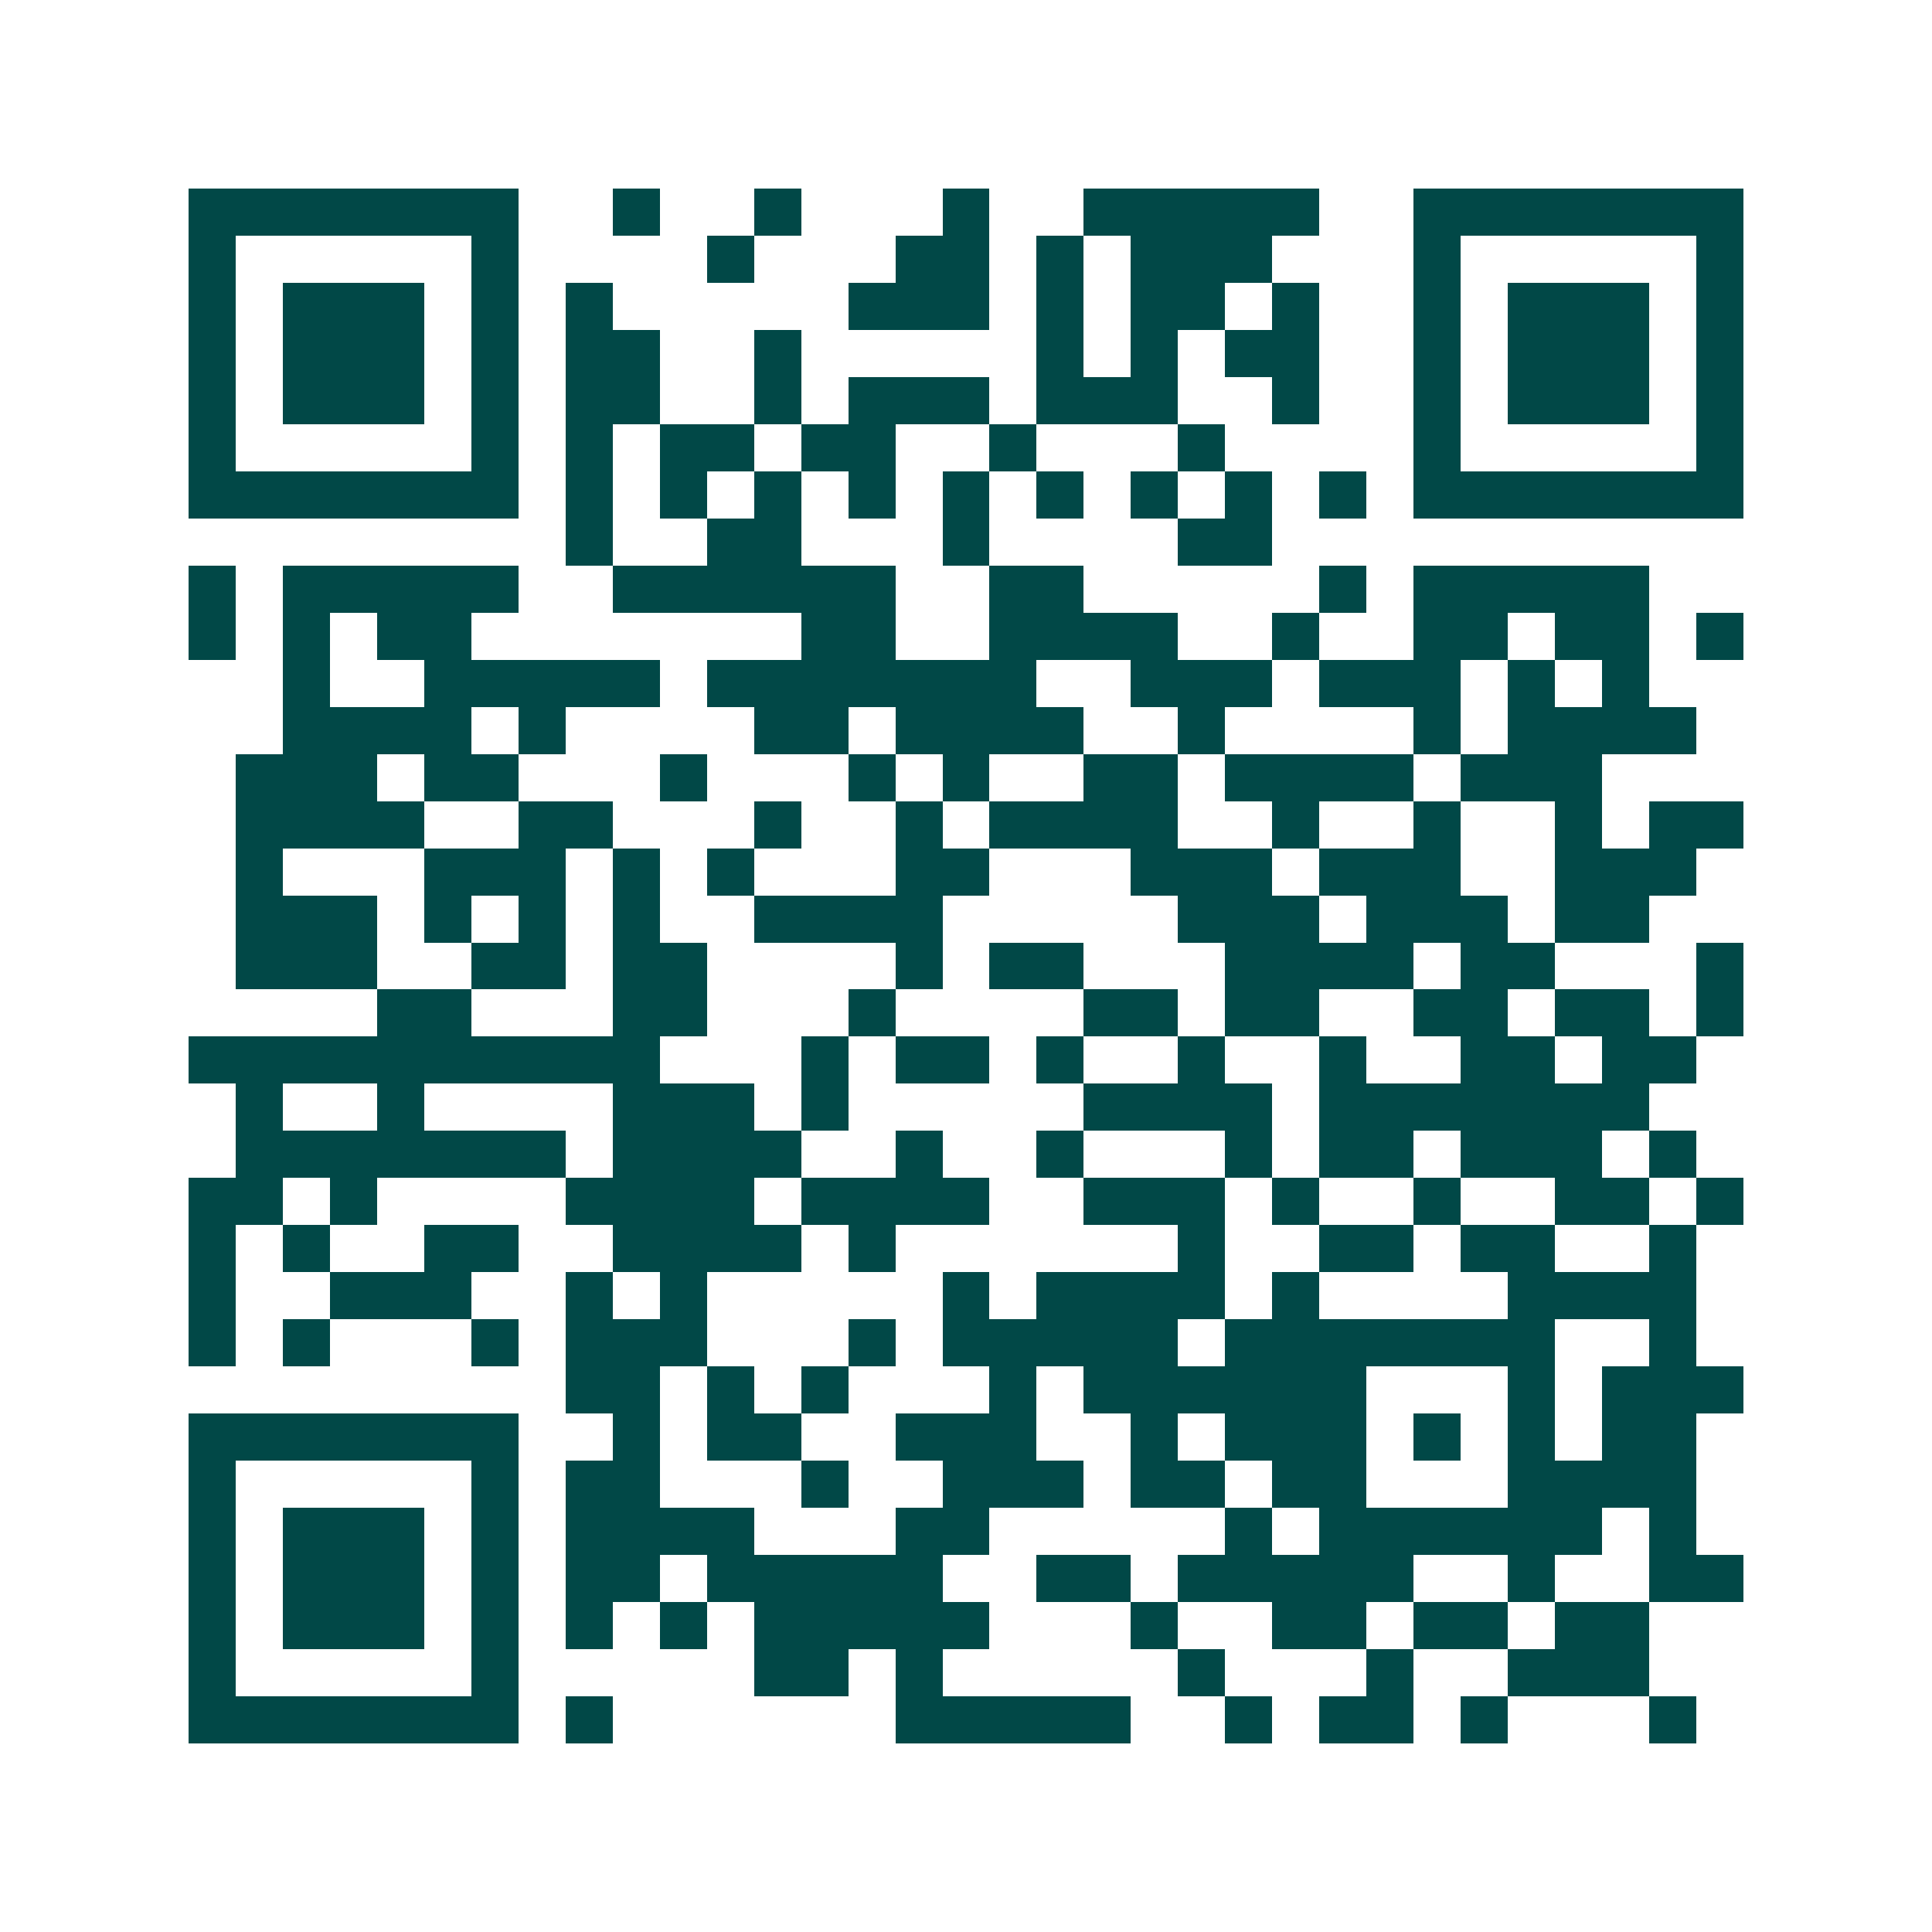 <svg xmlns="http://www.w3.org/2000/svg" width="200" height="200" viewBox="0 0 41 41" shape-rendering="crispEdges"><path fill="#ffffff" d="M0 0h41v41H0z"/><path stroke="#014847" d="M4 4.5h7m2 0h1m2 0h1m3 0h1m2 0h5m2 0h7M4 5.5h1m5 0h1m4 0h1m3 0h2m1 0h1m1 0h3m3 0h1m5 0h1M4 6.5h1m1 0h3m1 0h1m1 0h1m5 0h3m1 0h1m1 0h2m1 0h1m2 0h1m1 0h3m1 0h1M4 7.5h1m1 0h3m1 0h1m1 0h2m2 0h1m5 0h1m1 0h1m1 0h2m2 0h1m1 0h3m1 0h1M4 8.5h1m1 0h3m1 0h1m1 0h2m2 0h1m1 0h3m1 0h3m2 0h1m2 0h1m1 0h3m1 0h1M4 9.5h1m5 0h1m1 0h1m1 0h2m1 0h2m2 0h1m3 0h1m4 0h1m5 0h1M4 10.5h7m1 0h1m1 0h1m1 0h1m1 0h1m1 0h1m1 0h1m1 0h1m1 0h1m1 0h1m1 0h7M12 11.5h1m2 0h2m3 0h1m4 0h2M4 12.5h1m1 0h5m2 0h6m2 0h2m5 0h1m1 0h5M4 13.5h1m1 0h1m1 0h2m7 0h2m2 0h4m2 0h1m2 0h2m1 0h2m1 0h1M6 14.5h1m2 0h5m1 0h7m2 0h3m1 0h3m1 0h1m1 0h1M6 15.5h4m1 0h1m4 0h2m1 0h4m2 0h1m4 0h1m1 0h4M5 16.5h3m1 0h2m3 0h1m3 0h1m1 0h1m2 0h2m1 0h4m1 0h3M5 17.5h4m2 0h2m3 0h1m2 0h1m1 0h4m2 0h1m2 0h1m2 0h1m1 0h2M5 18.5h1m3 0h3m1 0h1m1 0h1m3 0h2m3 0h3m1 0h3m2 0h3M5 19.5h3m1 0h1m1 0h1m1 0h1m2 0h4m5 0h3m1 0h3m1 0h2M5 20.5h3m2 0h2m1 0h2m4 0h1m1 0h2m3 0h4m1 0h2m3 0h1M8 21.5h2m3 0h2m3 0h1m4 0h2m1 0h2m2 0h2m1 0h2m1 0h1M4 22.5h10m3 0h1m1 0h2m1 0h1m2 0h1m2 0h1m2 0h2m1 0h2M5 23.5h1m2 0h1m4 0h3m1 0h1m5 0h4m1 0h7M5 24.5h7m1 0h4m2 0h1m2 0h1m3 0h1m1 0h2m1 0h3m1 0h1M4 25.5h2m1 0h1m4 0h4m1 0h4m2 0h3m1 0h1m2 0h1m2 0h2m1 0h1M4 26.5h1m1 0h1m2 0h2m2 0h4m1 0h1m6 0h1m2 0h2m1 0h2m2 0h1M4 27.5h1m2 0h3m2 0h1m1 0h1m5 0h1m1 0h4m1 0h1m4 0h4M4 28.5h1m1 0h1m3 0h1m1 0h3m3 0h1m1 0h5m1 0h7m2 0h1M12 29.5h2m1 0h1m1 0h1m3 0h1m1 0h6m3 0h1m1 0h3M4 30.5h7m2 0h1m1 0h2m2 0h3m2 0h1m1 0h3m1 0h1m1 0h1m1 0h2M4 31.5h1m5 0h1m1 0h2m3 0h1m2 0h3m1 0h2m1 0h2m3 0h4M4 32.5h1m1 0h3m1 0h1m1 0h4m3 0h2m5 0h1m1 0h6m1 0h1M4 33.5h1m1 0h3m1 0h1m1 0h2m1 0h5m2 0h2m1 0h5m2 0h1m2 0h2M4 34.5h1m1 0h3m1 0h1m1 0h1m1 0h1m1 0h5m3 0h1m2 0h2m1 0h2m1 0h2M4 35.5h1m5 0h1m5 0h2m1 0h1m5 0h1m3 0h1m2 0h3M4 36.5h7m1 0h1m6 0h5m2 0h1m1 0h2m1 0h1m3 0h1"/></svg>
